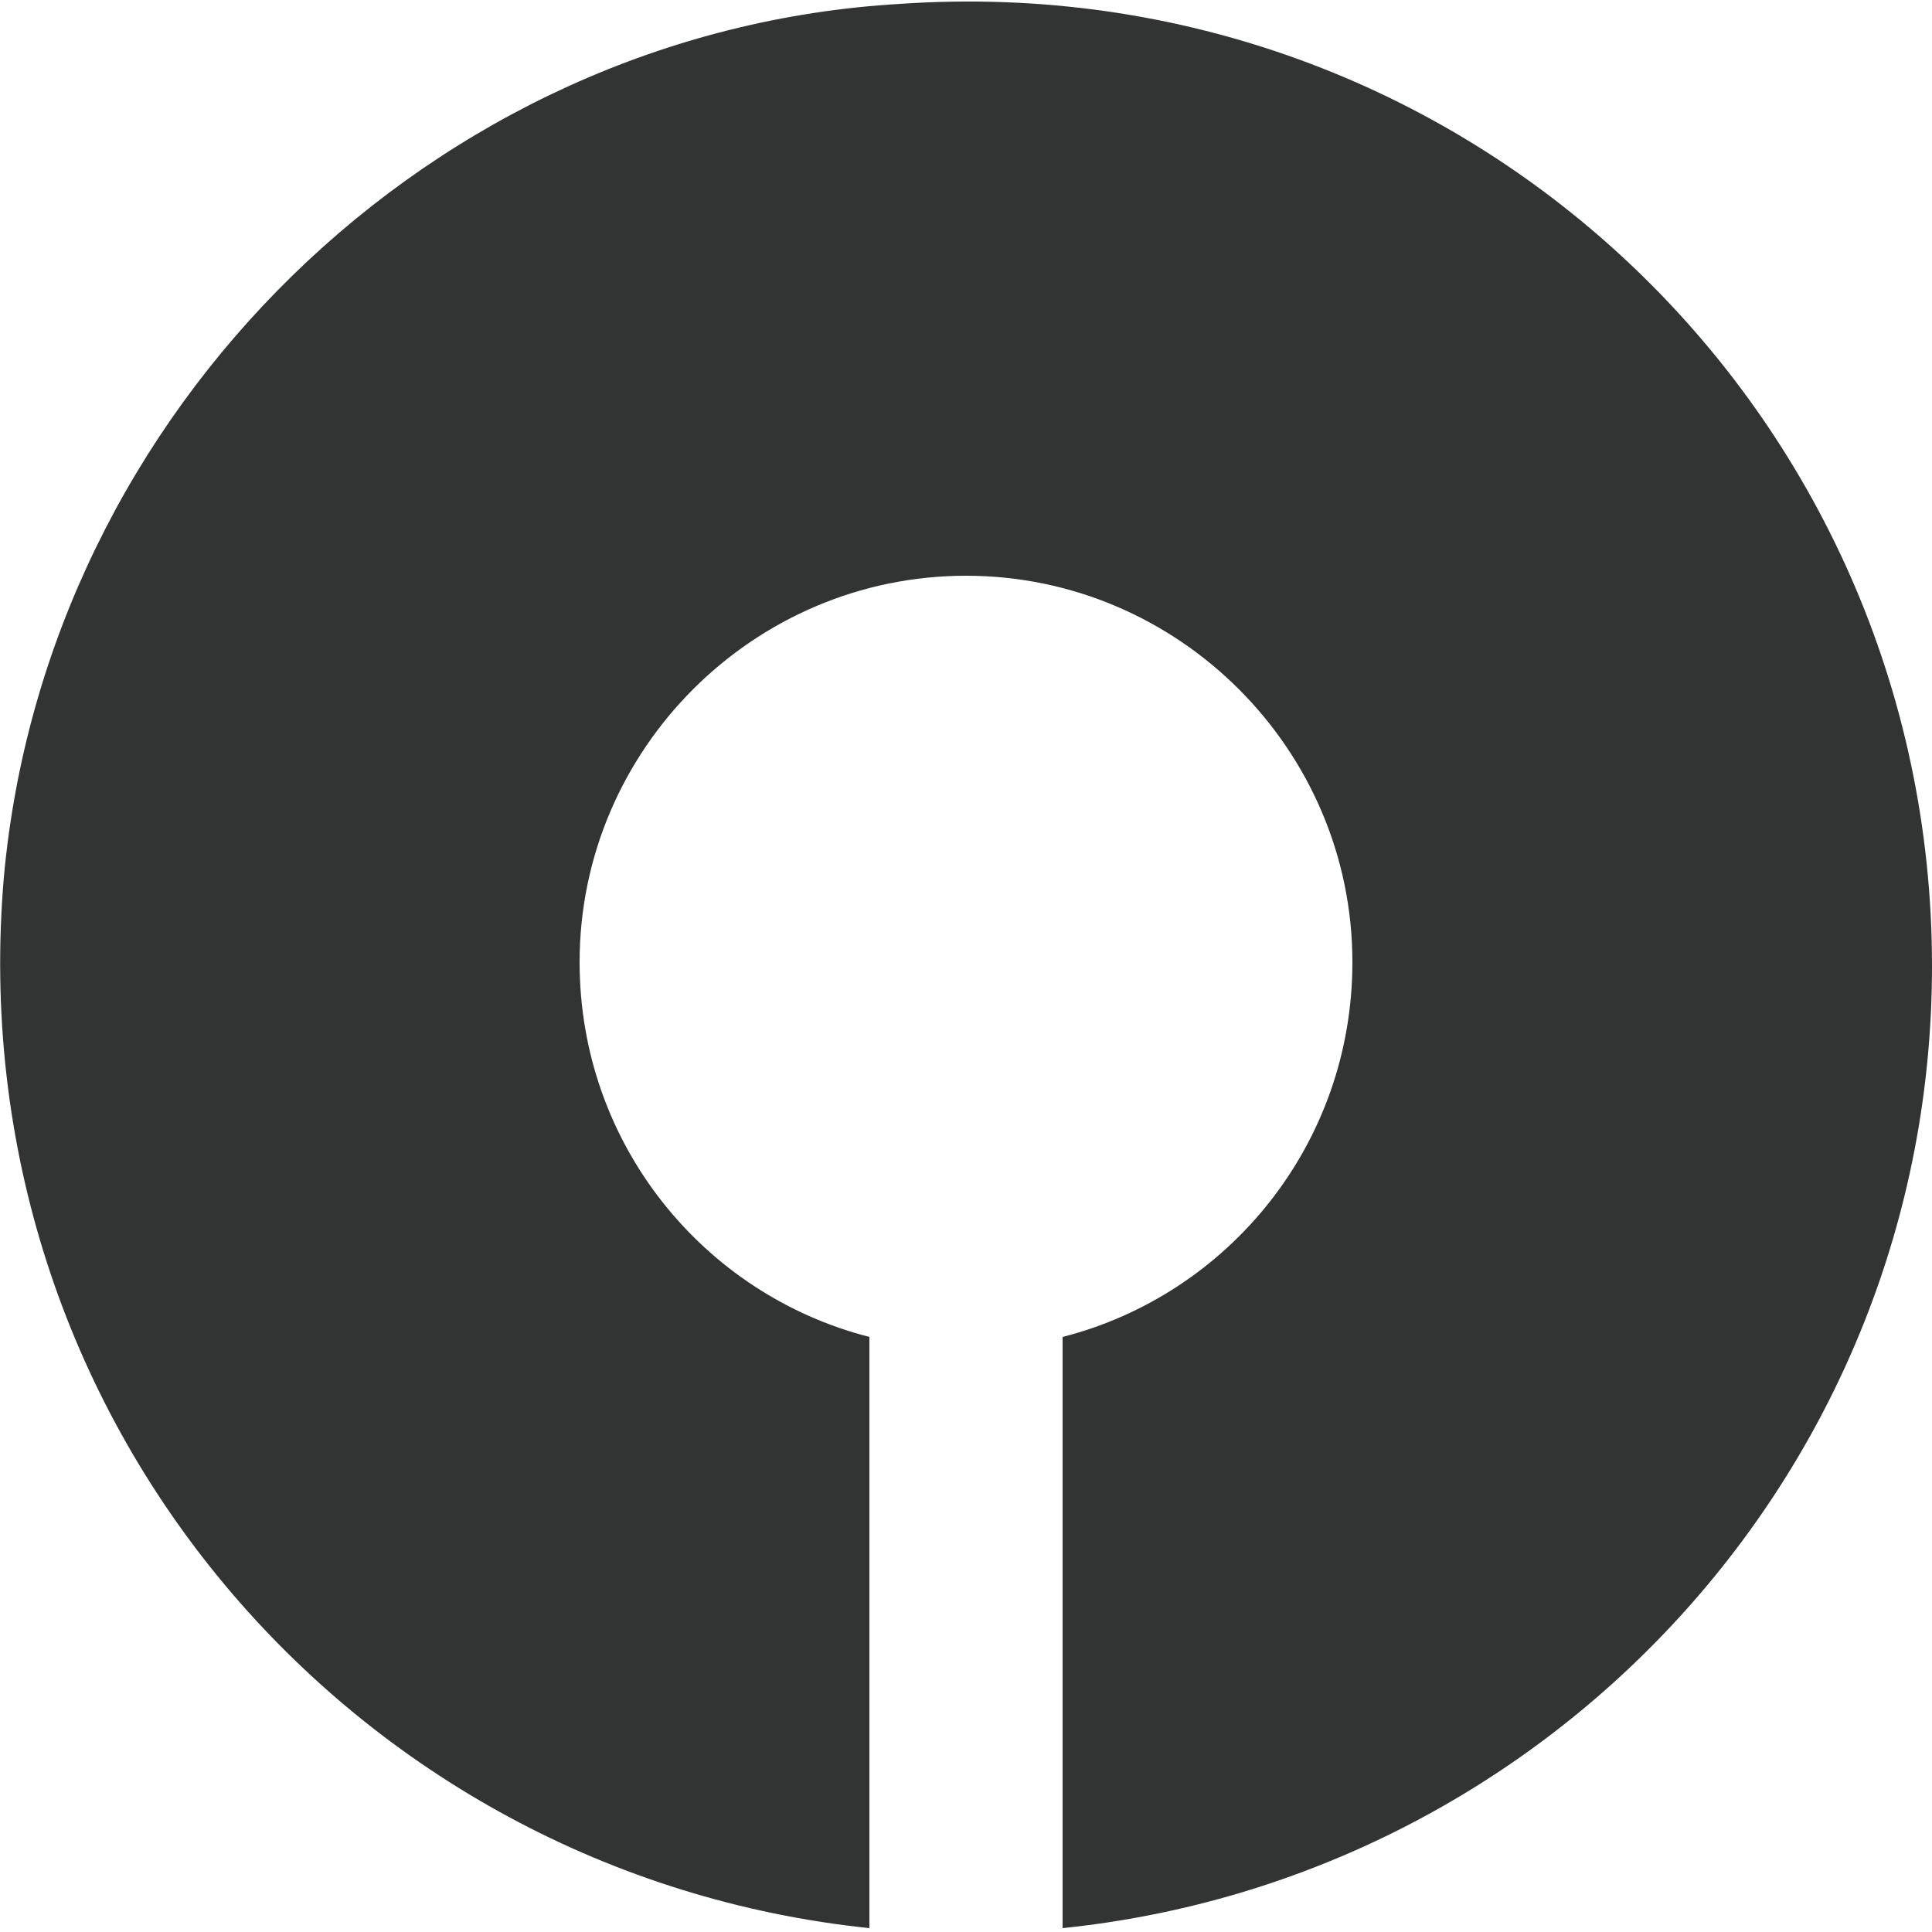 <?xml version="1.0" encoding="utf-8"?>
<!-- Generator: Adobe Illustrator 26.0.0, SVG Export Plug-In . SVG Version: 6.00 Build 0)  -->
<svg version="1.1" id="图层_1" xmlns="http://www.w3.org/2000/svg" xmlns:xlink="http://www.w3.org/1999/xlink" x="0px" y="0px"
	 viewBox="0 0 50 50" style="enable-background:new 0 0 50 50;" xml:space="preserve">
<style type="text/css">
	.st0{fill:#323333;}
</style>
<path class="st0" d="M23.3,0.1C11.2,0.8,1.2,10.6,0.1,22.7c-1.2,14,9,25.8,22.4,27.2V34.6c-4.3-1.1-7.5-5-7.5-9.7
	c0-5.5,4.5-10,10-10s10,4.5,10,10c0,4.7-3.2,8.6-7.5,9.7v15.3C40.1,48.6,50,38,50,25C50,10.6,37.9-0.9,23.3,0.1z"/>
</svg>
